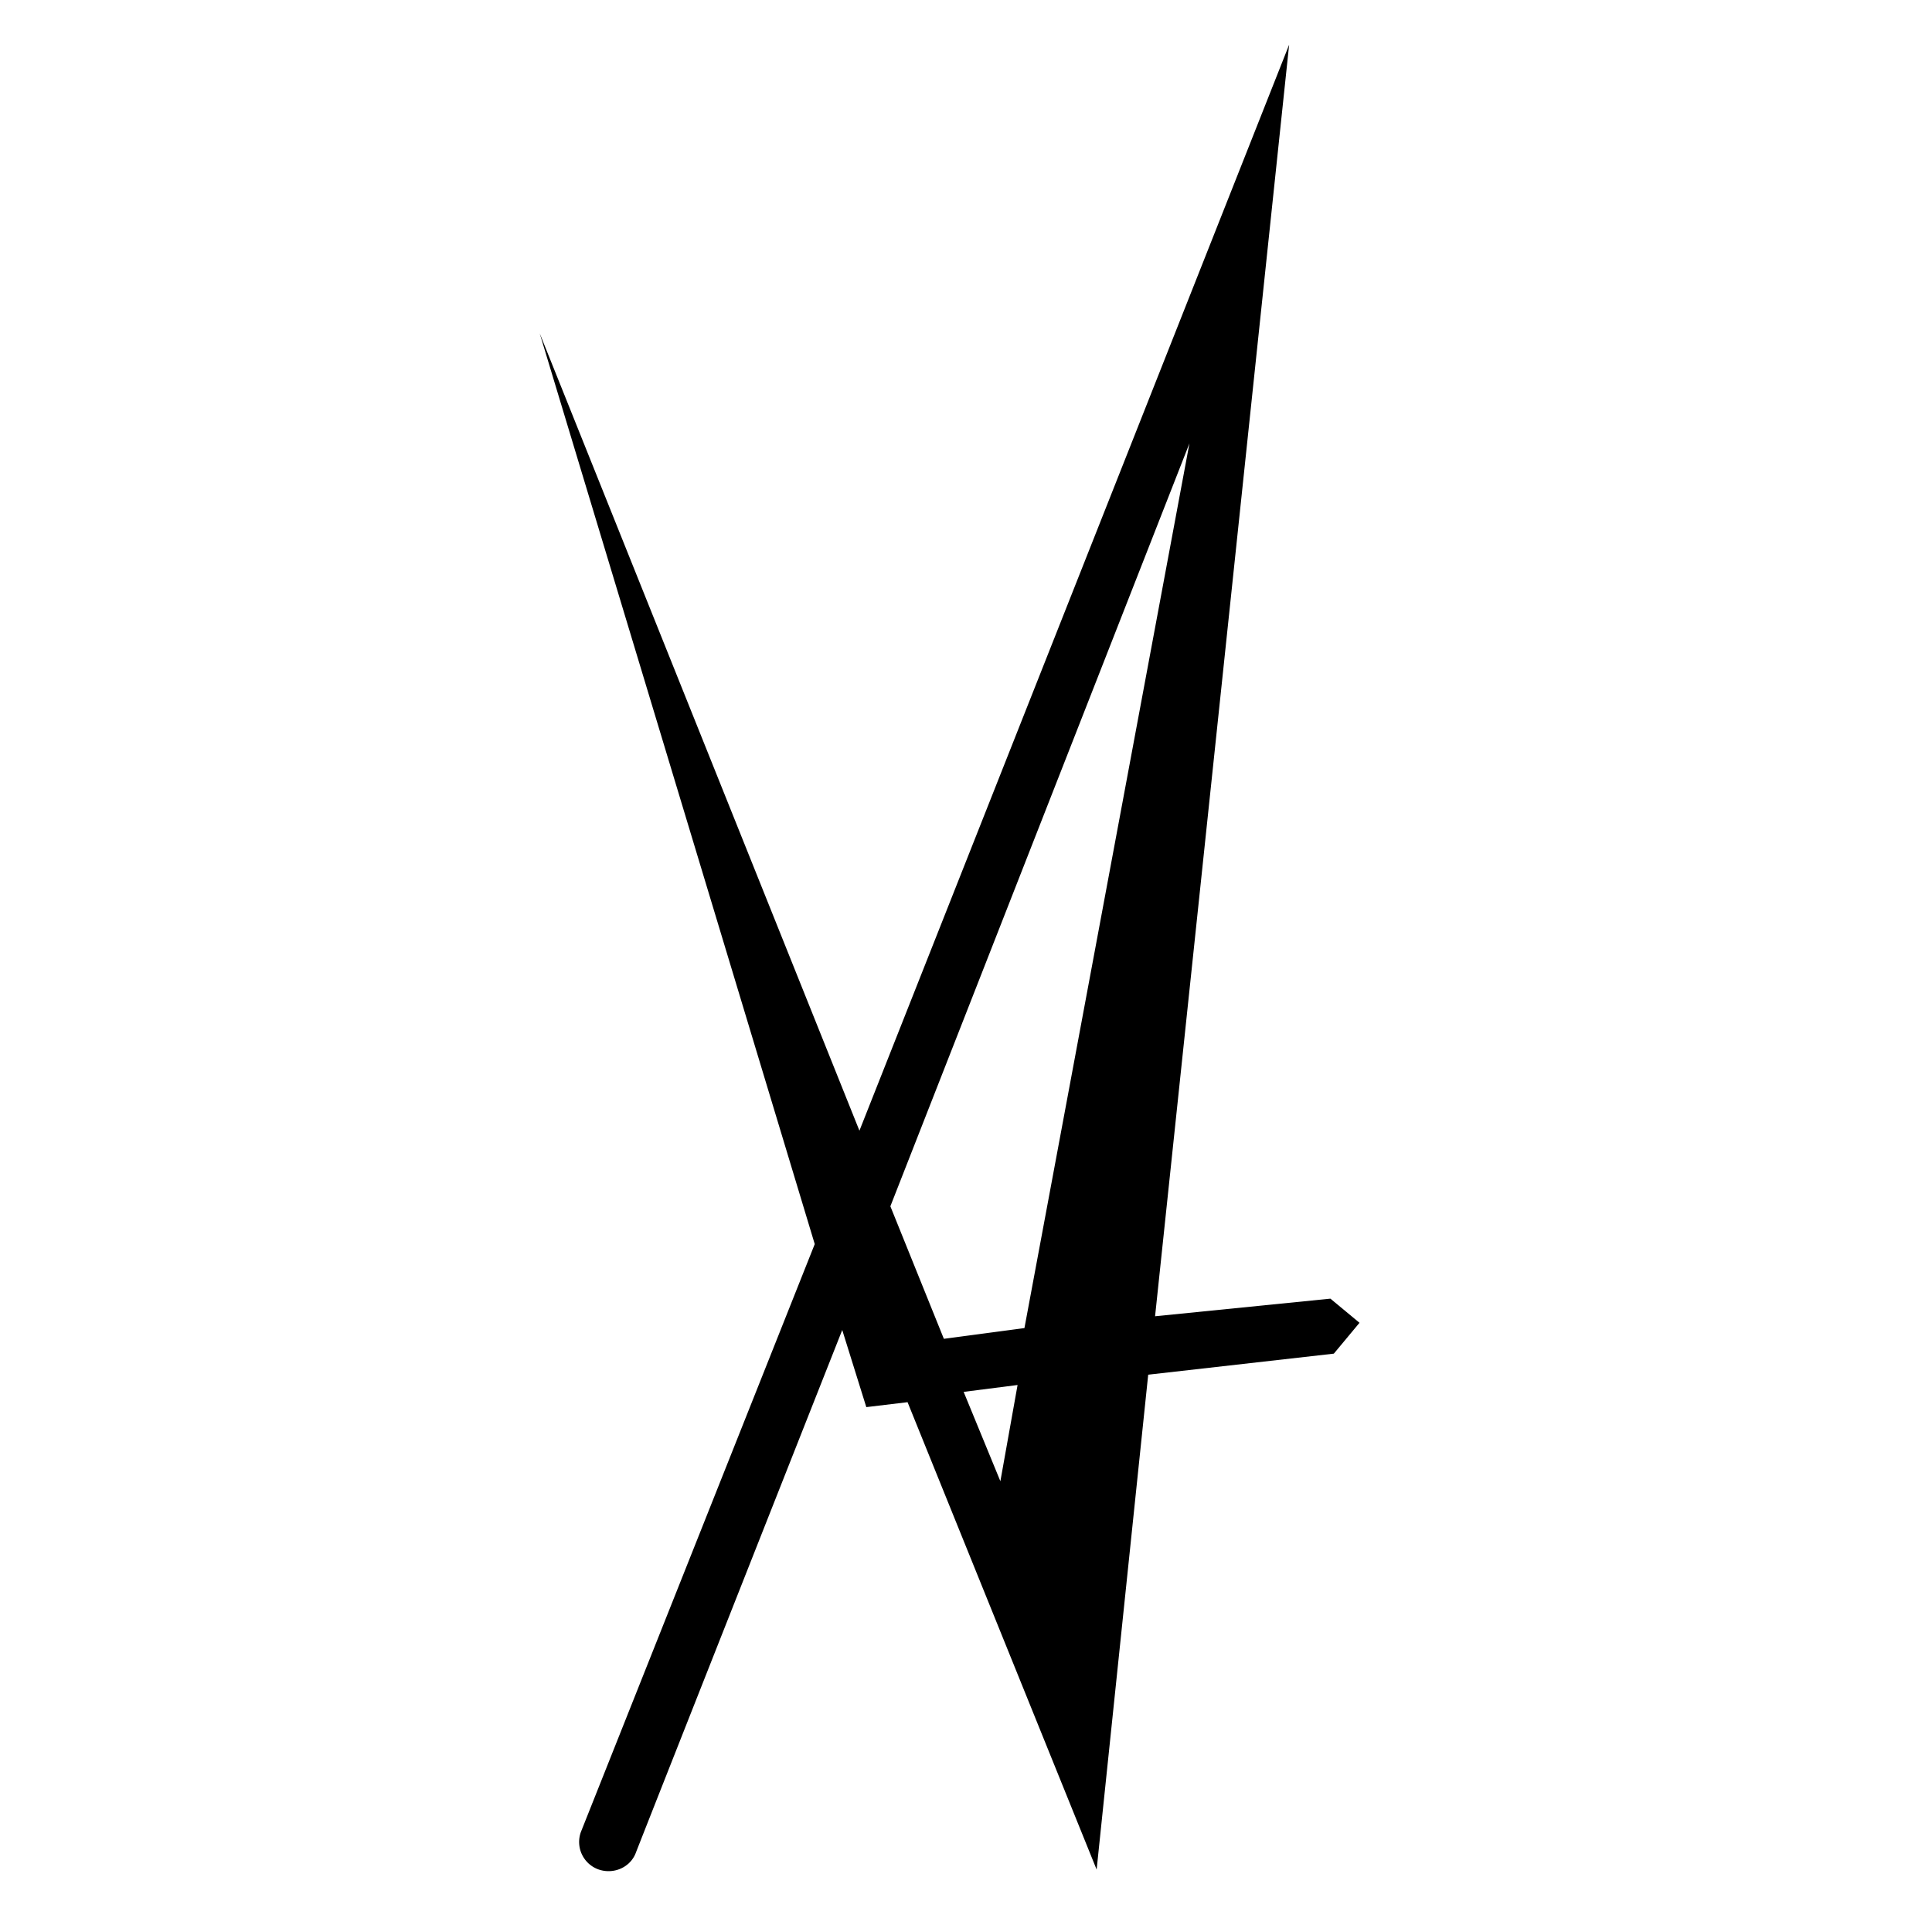 <svg xmlns="http://www.w3.org/2000/svg" width="1000" height="998" viewBox="0 0 1000 998">
  <defs>
    <style>
      .cls-1 {
        fill-rule: evenodd;
      }
    </style>
  </defs>
  <path id="Shape_8-1" data-name="Shape 8-1" class="cls-1" d="M421.708,643.986L279.359,172.56,444.84,585.28,667.26,23.127,597.865,681.344l90.747-9.116,15.065,12.493-13.286,15.971-96.085,10.894-26.69,256.172-97.865-241.94L448.4,728.376,435.943,688.46s-102.777,260.062-106.762,270.4c-2.84,7.851-11.714,11.617-19.563,8.765a15.1,15.1,0,0,1-8.906-19.439C307.278,931.712,421.708,643.986,421.708,643.986Zm39.146-19.569,27.69,68.6,41.705-5.558,85.409-457.973Zm56.94,142.317,8.9-49.811-27.911,3.558Z"/>
</svg>
